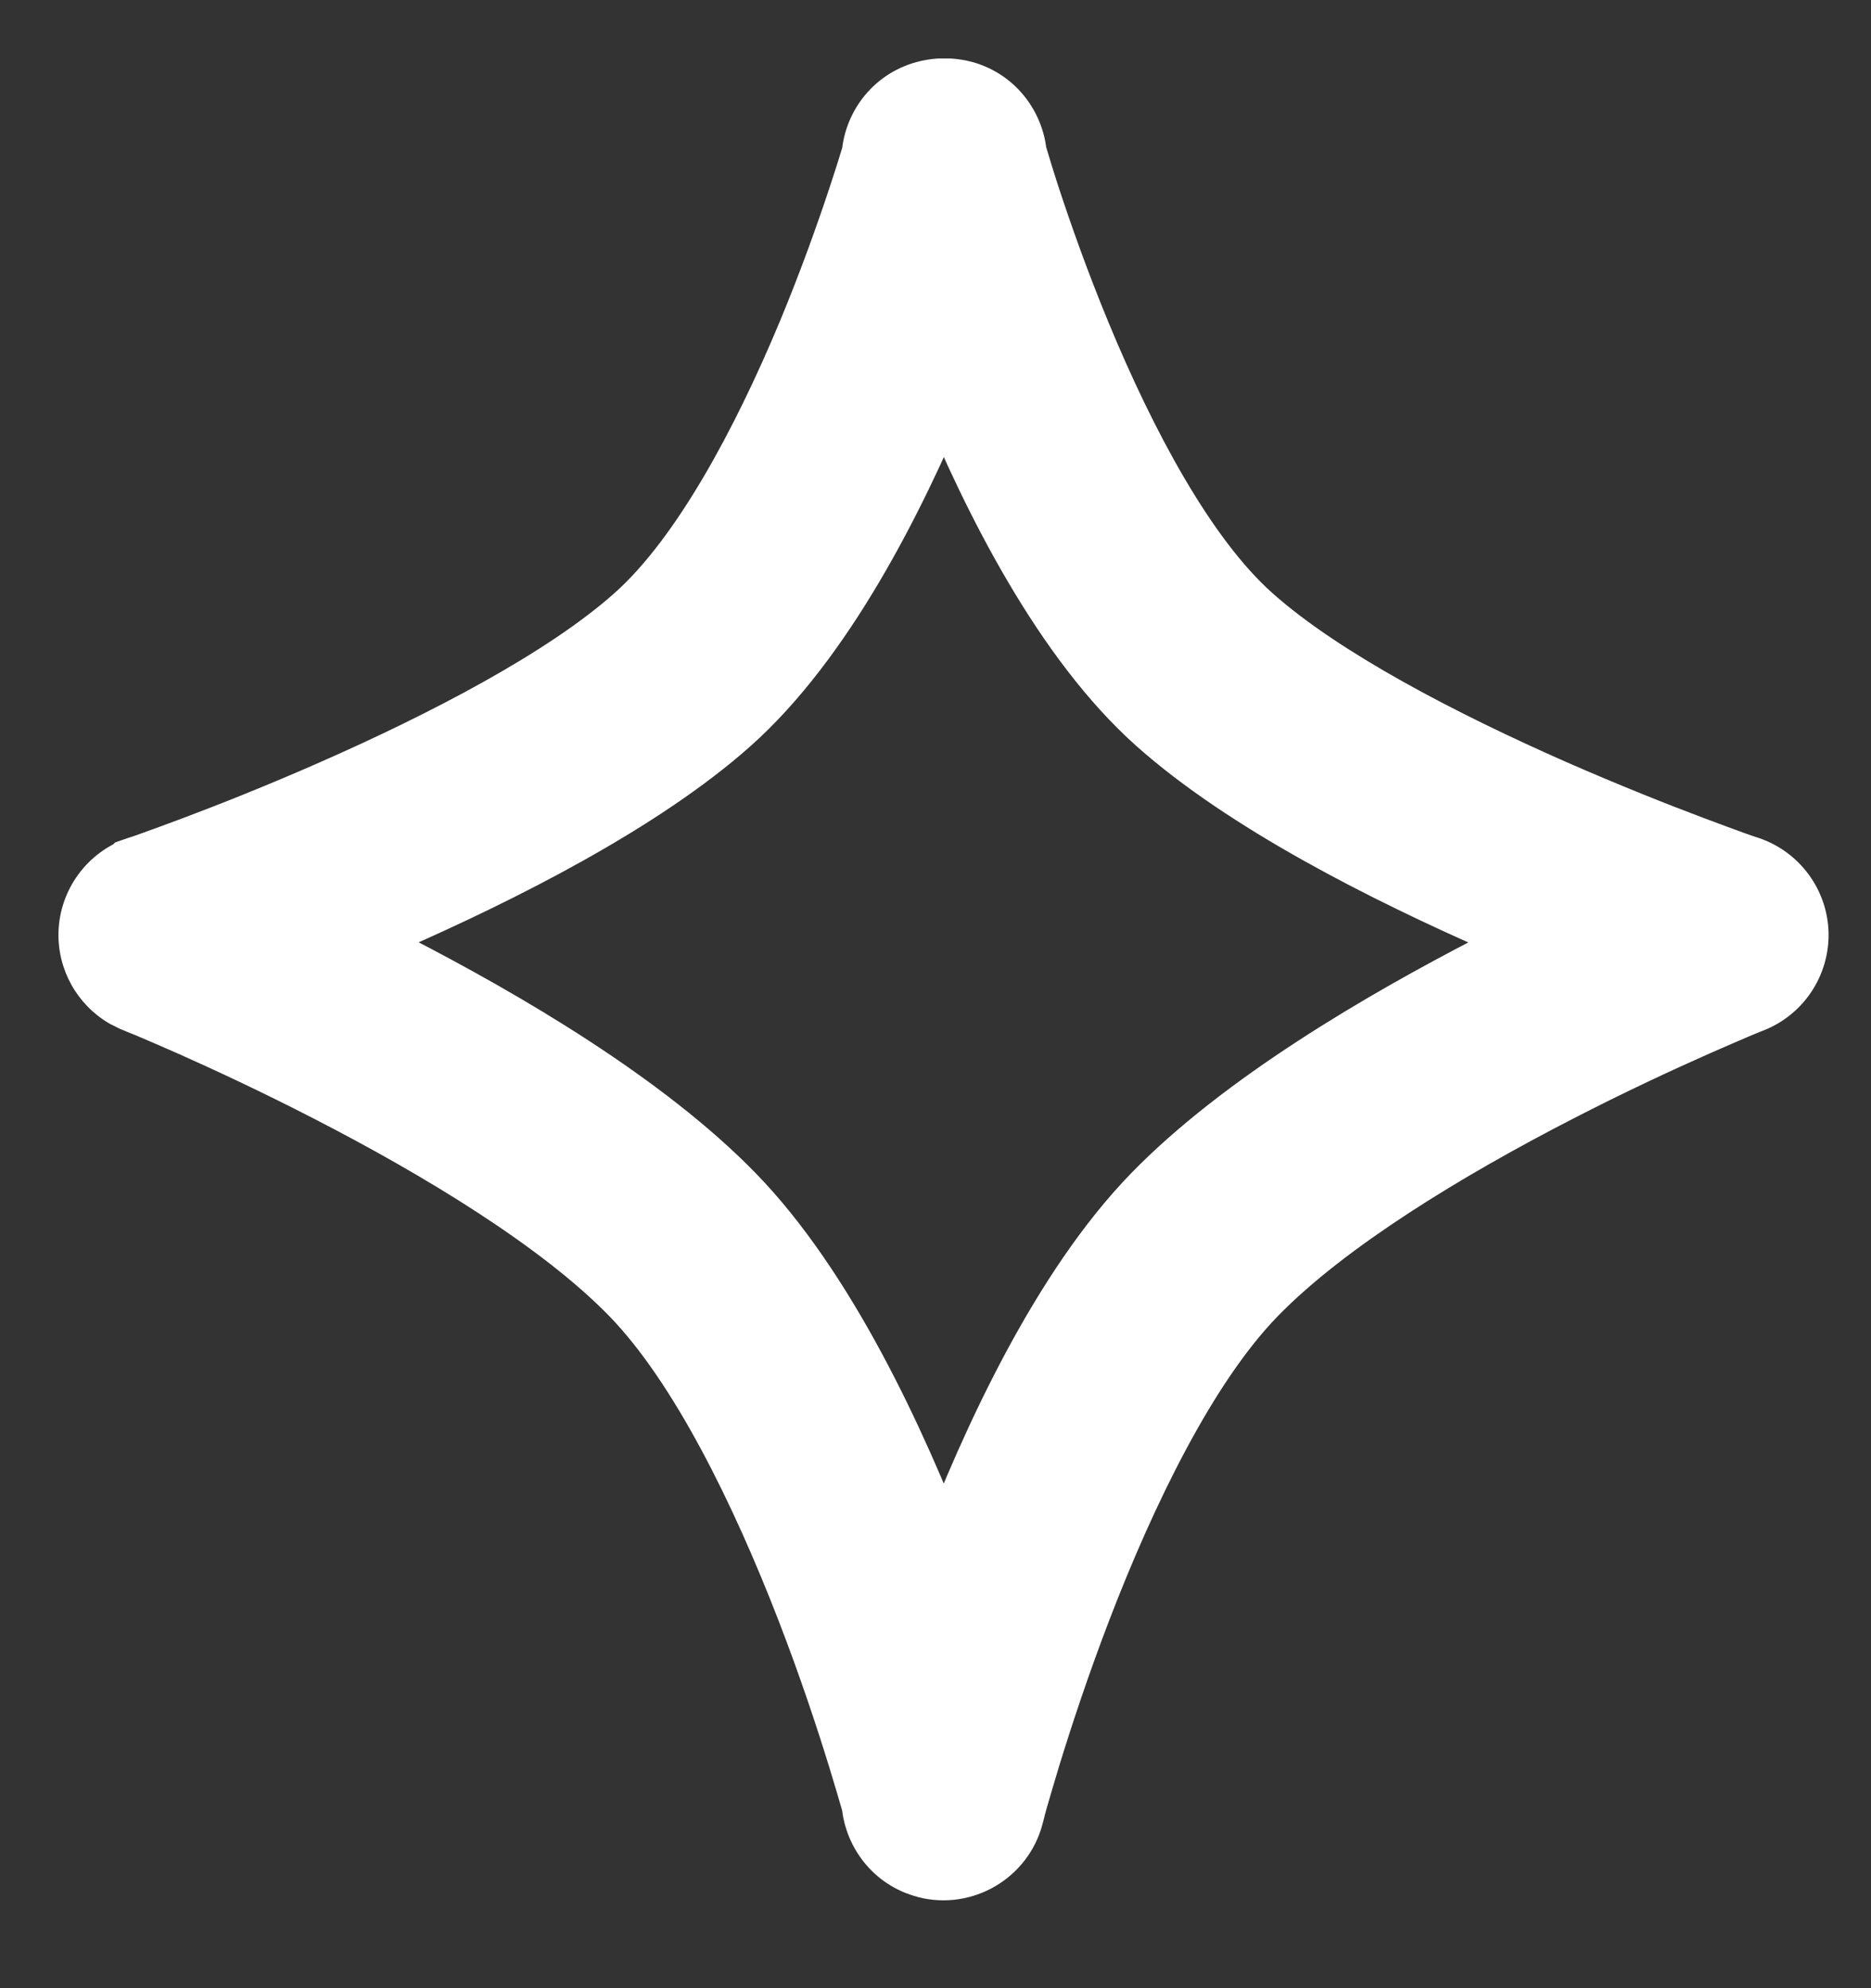 <?xml version="1.0" encoding="utf-8"?>
<svg xmlns="http://www.w3.org/2000/svg" fill="none" height="100%" overflow="visible" preserveAspectRatio="none" style="display: block;" viewBox="0 0 16 17" width="100%">
<rect x="0" y="0" width="16" height="17" fill="#333333" stroke="none"/>
<g id="Union">
<path d="M8.183 1.013C8.344 1.058 8.448 1.202 8.454 1.36C8.458 1.373 8.463 1.388 8.468 1.403C8.493 1.489 8.531 1.613 8.581 1.766C8.681 2.072 8.829 2.493 9.018 2.949C9.403 3.881 9.934 4.897 10.549 5.445C11.185 6.013 12.253 6.561 13.195 6.975C13.66 7.179 14.083 7.345 14.39 7.461C14.543 7.519 14.667 7.564 14.752 7.595C14.795 7.61 14.828 7.621 14.85 7.629C14.861 7.633 14.87 7.636 14.875 7.638C14.878 7.639 14.88 7.639 14.881 7.64H14.882C15.031 7.69 15.133 7.828 15.137 7.985C15.141 8.142 15.047 8.285 14.902 8.344H14.9C14.898 8.344 14.896 8.346 14.894 8.347C14.888 8.349 14.88 8.352 14.869 8.356C14.847 8.365 14.814 8.38 14.772 8.397C14.687 8.433 14.562 8.486 14.409 8.554C14.103 8.69 13.68 8.885 13.216 9.124C12.276 9.608 11.208 10.248 10.569 10.905C9.941 11.551 9.406 12.67 9.021 13.672C8.831 14.165 8.683 14.615 8.583 14.942C8.533 15.106 8.494 15.238 8.469 15.329C8.456 15.374 8.447 15.409 8.441 15.433C8.437 15.444 8.435 15.453 8.434 15.459C8.433 15.462 8.432 15.464 8.432 15.466V15.468C8.38 15.668 8.175 15.788 7.975 15.736C7.812 15.694 7.703 15.55 7.695 15.391C7.691 15.375 7.686 15.358 7.681 15.339C7.655 15.248 7.616 15.115 7.566 14.951C7.464 14.623 7.315 14.171 7.124 13.677C6.736 12.672 6.196 11.55 5.569 10.904C4.929 10.247 3.861 9.608 2.921 9.124C2.457 8.885 2.034 8.689 1.728 8.553C1.575 8.485 1.451 8.432 1.365 8.396C1.323 8.379 1.29 8.365 1.268 8.356C1.257 8.352 1.249 8.348 1.243 8.346C1.241 8.345 1.239 8.344 1.237 8.344L1.235 8.343L1.184 8.317C1.068 8.249 0.996 8.122 1 7.984C1.005 7.828 1.106 7.69 1.254 7.64H1.255L1.256 7.639C1.257 7.638 1.259 7.638 1.262 7.637C1.267 7.635 1.276 7.633 1.287 7.629C1.309 7.621 1.342 7.609 1.385 7.594C1.47 7.563 1.594 7.519 1.747 7.461C2.054 7.345 2.477 7.178 2.942 6.974C3.884 6.56 4.952 6.012 5.588 5.444C6.204 4.895 6.739 3.878 7.127 2.947C7.317 2.491 7.466 2.071 7.568 1.765C7.618 1.612 7.657 1.488 7.683 1.402C7.687 1.387 7.692 1.372 7.695 1.359C7.702 1.201 7.808 1.057 7.969 1.013C7.994 1.006 8.019 1.002 8.044 1H8.108C8.133 1.002 8.158 1.006 8.183 1.013ZM8.073 2.589C7.999 2.79 7.914 3.009 7.819 3.236C7.428 4.175 6.84 5.334 6.087 6.005C5.355 6.657 4.19 7.244 3.243 7.66C2.926 7.8 2.627 7.921 2.37 8.022C2.632 8.143 2.938 8.289 3.264 8.457C4.212 8.945 5.375 9.63 6.106 10.382C6.848 11.145 7.432 12.394 7.823 13.406C7.916 13.646 7.998 13.877 8.071 14.089C8.144 13.876 8.228 13.644 8.32 13.402C8.709 12.392 9.288 11.146 10.03 10.382C10.761 9.63 11.925 8.946 12.873 8.458C13.2 8.29 13.506 8.144 13.768 8.022C13.511 7.921 13.211 7.801 12.894 7.661C11.947 7.245 10.782 6.657 10.05 6.005C9.297 5.333 8.713 4.174 8.324 3.235C8.23 3.008 8.147 2.79 8.073 2.589Z" fill="white"/>
<path d="M8.183 1.013L8.318 0.531L8.317 0.531L8.183 1.013ZM8.454 1.36L7.955 1.379L7.957 1.444L7.976 1.507L8.454 1.36ZM8.468 1.403L7.989 1.546L7.989 1.546L8.468 1.403ZM8.581 1.766L8.106 1.921L8.106 1.921L8.581 1.766ZM9.018 2.949L8.556 3.14L8.556 3.14L9.018 2.949ZM10.549 5.445L10.216 5.819L10.216 5.819L10.549 5.445ZM13.195 6.975L12.994 7.432L12.994 7.432L13.195 6.975ZM14.39 7.461L14.213 7.929L14.213 7.929L14.39 7.461ZM14.752 7.595L14.584 8.066L14.584 8.066L14.752 7.595ZM14.85 7.629L14.686 8.101L14.686 8.101L14.85 7.629ZM14.875 7.638L14.713 8.111L14.713 8.111L14.875 7.638ZM14.881 7.64L14.719 8.113L14.798 8.14H14.881V7.64ZM14.882 7.64L15.043 7.166L14.964 7.14H14.882V7.64ZM15.137 7.985L15.637 7.972L15.637 7.972L15.137 7.985ZM14.902 8.344V8.844H14.998L15.088 8.808L14.902 8.344ZM14.9 8.344V7.844H14.803L14.713 7.88L14.9 8.344ZM14.894 8.347L15.082 8.81L15.082 8.81L14.894 8.347ZM14.869 8.356L14.68 7.894L14.68 7.894L14.869 8.356ZM14.772 8.397L14.578 7.936L14.578 7.936L14.772 8.397ZM14.409 8.554L14.207 8.097L14.206 8.097L14.409 8.554ZM13.216 9.124L12.987 8.679L12.987 8.679L13.216 9.124ZM10.569 10.905L10.21 10.557L10.21 10.557L10.569 10.905ZM9.021 13.672L8.554 13.493L8.554 13.493L9.021 13.672ZM8.583 14.942L8.105 14.796L8.105 14.796L8.583 14.942ZM8.469 15.329L7.987 15.194L7.987 15.194L8.469 15.329ZM8.441 15.433L7.958 15.303L7.958 15.303L8.441 15.433ZM8.434 15.459L8.917 15.587L8.917 15.587L8.434 15.459ZM8.432 15.466L7.948 15.338L7.932 15.401V15.466H8.432ZM8.432 15.468L8.916 15.594L8.932 15.532V15.468H8.432ZM7.975 15.736L7.849 16.22L7.85 16.221L7.975 15.736ZM7.695 15.391L8.195 15.366L8.192 15.31L8.177 15.255L7.695 15.391ZM7.681 15.339L8.162 15.203L8.162 15.203L7.681 15.339ZM7.566 14.951L8.043 14.803L8.043 14.803L7.566 14.951ZM7.124 13.677L7.591 13.496L7.591 13.496L7.124 13.677ZM5.569 10.904L5.927 10.556L5.927 10.556L5.569 10.904ZM2.921 9.124L3.15 8.679L3.15 8.679L2.921 9.124ZM1.728 8.553L1.931 8.096L1.931 8.096L1.728 8.553ZM1.365 8.396L1.559 7.935L1.559 7.935L1.365 8.396ZM1.268 8.356L1.078 8.819L1.078 8.819L1.268 8.356ZM1.243 8.346L1.431 7.882L1.431 7.882L1.243 8.346ZM1.237 8.344L1.014 8.791L1.032 8.8L1.05 8.807L1.237 8.344ZM1.235 8.343L1.459 7.896L1.456 7.894L1.235 8.343ZM1.184 8.317L0.929 8.748L0.946 8.758L0.964 8.766L1.184 8.317ZM1 7.984L0.5 7.97L0.5 7.971L1 7.984ZM1.254 7.64V7.14H1.171L1.093 7.166L1.254 7.64ZM1.255 7.64V8.14H1.462L1.609 7.993L1.255 7.64ZM1.256 7.639L1.095 7.165L0.985 7.203L0.902 7.285L1.256 7.639ZM1.262 7.637L1.1 7.164L1.099 7.164L1.262 7.637ZM1.287 7.629L1.451 8.101L1.451 8.101L1.287 7.629ZM1.385 7.594L1.553 8.065L1.553 8.065L1.385 7.594ZM1.747 7.461L1.924 7.929L1.924 7.929L1.747 7.461ZM2.942 6.974L3.143 7.431L3.143 7.431L2.942 6.974ZM5.588 5.444L5.921 5.818L5.921 5.818L5.588 5.444ZM7.127 2.947L7.589 3.14L7.589 3.14L7.127 2.947ZM7.568 1.765L8.042 1.922L8.042 1.922L7.568 1.765ZM7.683 1.402L8.161 1.547L8.161 1.547L7.683 1.402ZM7.695 1.359L8.174 1.504L8.193 1.443L8.195 1.379L7.695 1.359ZM7.969 1.013L7.836 0.531L7.836 0.531L7.969 1.013ZM8.044 1V0.5H8.028L8.011 0.501L8.044 1ZM8.108 1L8.142 0.501L8.125 0.5H8.108V1ZM8.073 2.589L8.543 2.417L8.075 1.14L7.604 2.416L8.073 2.589ZM7.819 3.236L8.281 3.429L8.281 3.429L7.819 3.236ZM6.087 6.005L6.42 6.378L6.42 6.378L6.087 6.005ZM3.243 7.66L3.444 8.118L3.444 8.118L3.243 7.66ZM2.37 8.022L2.187 7.557L1.101 7.986L2.16 8.476L2.37 8.022ZM3.264 8.457L3.493 8.012L3.493 8.012L3.264 8.457ZM6.106 10.382L6.464 10.033L6.464 10.033L6.106 10.382ZM7.823 13.406L8.29 13.226L8.29 13.226L7.823 13.406ZM8.071 14.089L7.599 14.252L8.074 15.628L8.545 14.251L8.071 14.089ZM8.32 13.402L7.854 13.223L7.854 13.223L8.32 13.402ZM10.03 10.382L9.672 10.033L9.672 10.033L10.03 10.382ZM12.873 8.458L12.644 8.013L12.644 8.013L12.873 8.458ZM13.768 8.022L13.978 8.476L15.037 7.986L13.951 7.557L13.768 8.022ZM12.894 7.661L12.693 8.119L12.693 8.119L12.894 7.661ZM10.05 6.005L9.717 6.378L9.717 6.378L10.05 6.005ZM8.324 3.235L7.862 3.426L7.862 3.426L8.324 3.235ZM8.183 1.013L8.048 1.494C7.988 1.477 7.956 1.425 7.955 1.379L8.454 1.36L8.954 1.342C8.94 0.978 8.699 0.638 8.318 0.531L8.183 1.013ZM8.454 1.36L7.976 1.507C7.978 1.514 7.98 1.52 7.982 1.524C7.983 1.528 7.985 1.533 7.985 1.536C7.988 1.542 7.988 1.545 7.989 1.546L8.468 1.403L8.947 1.26C8.943 1.246 8.939 1.233 8.936 1.226C8.935 1.221 8.934 1.219 8.933 1.216C8.932 1.214 8.932 1.214 8.932 1.214L8.454 1.36ZM8.468 1.403L7.989 1.546C8.015 1.634 8.054 1.763 8.106 1.921L8.581 1.766L9.056 1.61C9.008 1.463 8.972 1.343 8.947 1.26L8.468 1.403ZM8.581 1.766L8.106 1.921C8.209 2.236 8.361 2.669 8.556 3.14L9.018 2.949L9.48 2.758C9.297 2.316 9.154 1.908 9.056 1.61L8.581 1.766ZM9.018 2.949L8.556 3.14C8.943 4.076 9.509 5.188 10.216 5.819L10.549 5.445L10.882 5.072C10.358 4.606 9.863 3.685 9.48 2.758L9.018 2.949ZM10.549 5.445L10.216 5.819C10.917 6.443 12.049 7.017 12.994 7.432L13.195 6.975L13.397 6.517C12.458 6.104 11.454 5.582 10.882 5.072L10.549 5.445ZM13.195 6.975L12.994 7.432C13.469 7.641 13.901 7.811 14.213 7.929L14.39 7.461L14.566 6.993C14.265 6.88 13.851 6.716 13.397 6.517L13.195 6.975ZM14.39 7.461L14.213 7.929C14.368 7.987 14.495 8.034 14.584 8.066L14.752 7.595L14.92 7.124C14.839 7.095 14.718 7.05 14.566 6.993L14.39 7.461ZM14.752 7.595L14.584 8.066C14.629 8.082 14.665 8.094 14.686 8.101L14.85 7.629L15.014 7.157C14.99 7.148 14.96 7.138 14.92 7.124L14.752 7.595ZM14.85 7.629L14.686 8.101C14.697 8.105 14.706 8.108 14.713 8.111L14.875 7.638L15.037 7.165C15.033 7.163 15.025 7.16 15.014 7.157L14.85 7.629ZM14.875 7.638L14.713 8.111C14.717 8.112 14.721 8.113 14.722 8.114C14.723 8.114 14.723 8.114 14.723 8.114C14.724 8.114 14.724 8.114 14.723 8.114C14.723 8.114 14.723 8.114 14.722 8.114C14.722 8.114 14.721 8.113 14.719 8.113L14.881 7.64L15.043 7.166C15.04 7.165 15.037 7.165 15.036 7.164C15.036 7.164 15.035 7.164 15.035 7.164C15.035 7.164 15.035 7.164 15.035 7.164C15.035 7.164 15.036 7.164 15.037 7.165L14.875 7.638ZM14.881 7.64V8.14H14.882V7.64V7.14H14.881V7.64ZM14.882 7.64L14.721 8.113C14.672 8.096 14.639 8.051 14.637 7.999L15.137 7.985L15.637 7.972C15.627 7.606 15.389 7.284 15.043 7.166L14.882 7.64ZM15.137 7.985L14.637 7.999C14.636 7.947 14.666 7.899 14.716 7.88L14.902 8.344L15.088 8.808C15.428 8.671 15.646 8.337 15.637 7.972L15.137 7.985ZM14.902 8.344V7.844H14.9V8.344V8.844H14.902V8.344ZM14.9 8.344L14.713 7.88C14.698 7.886 14.687 7.891 14.68 7.894C14.673 7.898 14.667 7.901 14.664 7.903C14.661 7.904 14.658 7.906 14.657 7.906C14.657 7.906 14.657 7.907 14.657 7.907C14.657 7.907 14.657 7.906 14.658 7.906C14.659 7.905 14.665 7.902 14.673 7.898C14.681 7.894 14.692 7.889 14.705 7.884L14.894 8.347L15.082 8.81C15.097 8.804 15.109 8.798 15.118 8.794C15.127 8.789 15.134 8.785 15.137 8.784C15.137 8.784 15.138 8.783 15.138 8.783C15.139 8.783 15.138 8.783 15.138 8.783C15.138 8.783 15.136 8.784 15.133 8.786C15.13 8.787 15.125 8.79 15.118 8.794C15.111 8.797 15.1 8.802 15.086 8.807L14.9 8.344ZM14.894 8.347L14.706 7.883C14.707 7.883 14.707 7.883 14.705 7.884C14.704 7.884 14.704 7.884 14.703 7.885C14.702 7.885 14.701 7.885 14.699 7.886C14.694 7.888 14.688 7.891 14.68 7.894L14.869 8.356L15.059 8.819C15.062 8.818 15.064 8.817 15.068 8.816C15.068 8.815 15.069 8.815 15.07 8.815C15.071 8.814 15.072 8.814 15.073 8.813C15.075 8.813 15.078 8.811 15.082 8.81L14.894 8.347ZM14.869 8.356L14.68 7.894C14.655 7.904 14.616 7.921 14.578 7.936L14.772 8.397L14.965 8.858C15.012 8.839 15.039 8.827 15.059 8.819L14.869 8.356ZM14.772 8.397L14.578 7.936C14.491 7.973 14.364 8.027 14.207 8.097L14.409 8.554L14.612 9.011C14.761 8.945 14.882 8.894 14.965 8.858L14.772 8.397ZM14.409 8.554L14.206 8.097C13.894 8.235 13.462 8.435 12.987 8.679L13.216 9.124L13.445 9.569C13.898 9.335 14.312 9.144 14.612 9.011L14.409 8.554ZM13.216 9.124L12.987 8.679C12.041 9.166 10.91 9.836 10.21 10.557L10.569 10.905L10.927 11.254C11.506 10.659 12.51 10.05 13.445 9.569L13.216 9.124ZM10.569 10.905L10.21 10.557C9.506 11.281 8.941 12.485 8.554 13.493L9.021 13.672L9.487 13.851C9.87 12.854 10.376 11.82 10.927 11.254L10.569 10.905ZM9.021 13.672L8.554 13.493C8.359 13.999 8.208 14.46 8.105 14.796L8.583 14.942L9.061 15.089C9.159 14.77 9.303 14.331 9.487 13.851L9.021 13.672ZM8.583 14.942L8.105 14.796C8.054 14.962 8.014 15.099 7.987 15.194L8.469 15.329L8.95 15.464C8.975 15.378 9.012 15.249 9.061 15.089L8.583 14.942ZM8.469 15.329L7.987 15.194C7.974 15.242 7.964 15.28 7.958 15.303L8.441 15.433L8.923 15.563C8.93 15.539 8.938 15.506 8.95 15.464L8.469 15.329ZM8.441 15.433L7.958 15.303C7.955 15.311 7.953 15.319 7.952 15.324C7.952 15.326 7.951 15.327 7.951 15.328C7.951 15.329 7.951 15.33 7.951 15.33C7.95 15.332 7.95 15.332 7.95 15.331L8.434 15.459L8.917 15.587C8.918 15.583 8.919 15.58 8.919 15.578C8.92 15.576 8.92 15.575 8.92 15.574C8.921 15.573 8.921 15.572 8.921 15.572C8.922 15.568 8.923 15.565 8.923 15.563L8.441 15.433ZM8.434 15.459L7.95 15.331C7.951 15.328 7.952 15.326 7.952 15.324C7.953 15.323 7.953 15.322 7.953 15.321C7.953 15.321 7.953 15.321 7.953 15.322C7.953 15.322 7.953 15.321 7.953 15.322C7.953 15.322 7.953 15.323 7.952 15.324C7.952 15.325 7.952 15.327 7.951 15.329C7.95 15.331 7.949 15.334 7.948 15.338L8.432 15.466L8.915 15.594C8.914 15.598 8.913 15.6 8.913 15.602C8.912 15.603 8.912 15.605 8.912 15.605C8.912 15.606 8.912 15.606 8.912 15.606C8.912 15.606 8.912 15.605 8.912 15.604C8.913 15.602 8.915 15.595 8.917 15.587L8.434 15.459ZM8.432 15.466H7.932V15.468H8.432H8.932V15.466H8.432ZM8.432 15.468L7.948 15.342C7.965 15.274 8.034 15.235 8.1 15.252L7.975 15.736L7.85 16.221C8.316 16.341 8.794 16.061 8.916 15.594L8.432 15.468ZM7.975 15.736L8.1 15.252C8.159 15.268 8.193 15.318 8.195 15.366L7.695 15.391L7.196 15.415C7.214 15.783 7.465 16.121 7.849 16.22L7.975 15.736ZM7.695 15.391L8.177 15.255C8.172 15.239 8.167 15.221 8.162 15.203L7.681 15.339L7.2 15.475C7.205 15.495 7.21 15.511 7.214 15.526L7.695 15.391ZM7.681 15.339L8.162 15.203C8.135 15.108 8.095 14.971 8.043 14.803L7.566 14.951L7.088 15.099C7.137 15.259 7.175 15.387 7.2 15.475L7.681 15.339ZM7.566 14.951L8.043 14.803C7.939 14.468 7.787 14.004 7.591 13.496L7.124 13.677L6.658 13.857C6.844 14.338 6.989 14.778 7.088 15.099L7.566 14.951ZM7.124 13.677L7.591 13.496C7.2 12.487 6.631 11.28 5.927 10.556L5.569 10.904L5.21 11.253C5.761 11.82 6.271 12.857 6.658 13.857L7.124 13.677ZM5.569 10.904L5.927 10.556C5.227 9.835 4.095 9.166 3.15 8.679L2.921 9.124L2.692 9.569C3.627 10.05 4.631 10.658 5.21 11.253L5.569 10.904ZM2.921 9.124L3.15 8.679C2.675 8.435 2.244 8.235 1.931 8.096L1.728 8.553L1.525 9.01C1.824 9.143 2.238 9.335 2.692 9.569L2.921 9.124ZM1.728 8.553L1.931 8.096C1.773 8.026 1.646 7.972 1.559 7.935L1.365 8.396L1.172 8.857C1.255 8.893 1.376 8.944 1.525 9.01L1.728 8.553ZM1.365 8.396L1.559 7.935C1.514 7.917 1.473 7.9 1.457 7.894L1.268 8.356L1.078 8.819C1.107 8.831 1.131 8.841 1.172 8.857L1.365 8.396ZM1.268 8.356L1.457 7.894C1.461 7.895 1.463 7.896 1.461 7.895C1.46 7.895 1.46 7.895 1.458 7.894C1.457 7.894 1.455 7.893 1.453 7.892C1.449 7.89 1.441 7.886 1.431 7.882L1.243 8.346L1.056 8.809C1.051 8.807 1.048 8.806 1.046 8.805C1.045 8.804 1.043 8.804 1.043 8.804C1.042 8.803 1.042 8.803 1.043 8.804C1.043 8.804 1.045 8.805 1.046 8.805C1.052 8.808 1.064 8.813 1.078 8.819L1.268 8.356ZM1.243 8.346L1.431 7.882C1.419 7.877 1.408 7.874 1.4 7.871C1.393 7.868 1.387 7.867 1.384 7.866C1.383 7.866 1.383 7.865 1.383 7.865C1.382 7.865 1.383 7.865 1.383 7.865C1.383 7.865 1.385 7.866 1.387 7.867C1.39 7.868 1.394 7.869 1.4 7.871C1.406 7.873 1.414 7.876 1.424 7.88L1.237 8.344L1.05 8.807C1.061 8.812 1.07 8.815 1.076 8.817C1.082 8.819 1.087 8.821 1.09 8.822C1.093 8.822 1.095 8.823 1.096 8.823C1.096 8.823 1.097 8.824 1.096 8.824C1.096 8.824 1.096 8.824 1.096 8.824C1.096 8.823 1.096 8.823 1.096 8.823C1.096 8.823 1.096 8.823 1.096 8.823C1.094 8.823 1.089 8.821 1.083 8.819C1.076 8.817 1.067 8.814 1.056 8.809L1.243 8.346ZM1.237 8.344L1.461 7.897L1.459 7.896L1.235 8.343L1.012 8.79L1.014 8.791L1.237 8.344ZM1.235 8.343L1.456 7.894L1.404 7.868L1.184 8.317L0.964 8.766L1.015 8.792L1.235 8.343ZM1.184 8.317L1.439 7.887C1.478 7.91 1.501 7.953 1.5 7.998L1 7.984L0.5 7.971C0.492 8.291 0.658 8.587 0.929 8.748L1.184 8.317ZM1 7.984L1.5 7.998C1.498 8.05 1.465 8.096 1.415 8.113L1.254 7.64L1.093 7.166C0.746 7.284 0.511 7.606 0.5 7.97L1 7.984ZM1.254 7.64V8.14H1.255V7.64V7.14H1.254V7.64ZM1.255 7.64L1.609 7.993L1.61 7.992L1.256 7.639L0.902 7.285L0.901 7.286L1.255 7.64ZM1.256 7.639L1.417 8.112C1.415 8.113 1.414 8.113 1.414 8.113C1.413 8.113 1.413 8.113 1.414 8.113C1.414 8.113 1.414 8.113 1.415 8.113C1.416 8.112 1.42 8.111 1.424 8.11L1.262 7.637L1.099 7.164C1.101 7.163 1.102 7.163 1.102 7.163C1.102 7.163 1.102 7.163 1.102 7.163C1.102 7.163 1.101 7.163 1.101 7.163C1.1 7.164 1.097 7.164 1.095 7.165L1.256 7.639ZM1.262 7.637L1.424 8.11C1.419 8.111 1.415 8.113 1.412 8.114C1.41 8.114 1.408 8.115 1.407 8.115C1.407 8.115 1.407 8.115 1.407 8.115C1.408 8.115 1.41 8.114 1.411 8.114C1.419 8.112 1.433 8.107 1.451 8.101L1.287 7.629L1.123 7.157C1.13 7.154 1.135 7.153 1.134 7.153C1.133 7.153 1.133 7.153 1.131 7.154C1.13 7.154 1.128 7.155 1.126 7.155C1.123 7.156 1.12 7.157 1.116 7.158C1.112 7.16 1.106 7.161 1.1 7.164L1.262 7.637ZM1.287 7.629L1.451 8.101C1.473 8.094 1.523 8.075 1.553 8.065L1.385 7.594L1.217 7.123C1.162 7.143 1.146 7.149 1.123 7.157L1.287 7.629ZM1.385 7.594L1.553 8.065C1.64 8.034 1.767 7.988 1.924 7.929L1.747 7.461L1.571 6.993C1.421 7.049 1.301 7.093 1.217 7.123L1.385 7.594ZM1.747 7.461L1.924 7.929C2.237 7.811 2.668 7.64 3.143 7.431L2.942 6.974L2.74 6.516C2.286 6.716 1.871 6.88 1.571 6.993L1.747 7.461ZM2.942 6.974L3.143 7.431C4.088 7.016 5.22 6.442 5.921 5.818L5.588 5.444L5.255 5.071C4.683 5.581 3.679 6.103 2.74 6.516L2.942 6.974ZM5.588 5.444L5.921 5.818C6.628 5.187 7.198 4.076 7.589 3.14L7.127 2.947L6.666 2.755C6.279 3.681 5.78 4.604 5.255 5.071L5.588 5.444ZM7.127 2.947L7.589 3.14C7.785 2.669 7.938 2.236 8.042 1.922L7.568 1.765L7.093 1.607C6.994 1.905 6.85 2.313 6.666 2.755L7.127 2.947ZM7.568 1.765L8.042 1.922C8.094 1.765 8.134 1.636 8.161 1.547L7.683 1.402L7.204 1.258C7.18 1.339 7.142 1.459 7.093 1.607L7.568 1.765ZM7.683 1.402L8.161 1.547C8.164 1.537 8.167 1.527 8.169 1.52C8.172 1.512 8.173 1.508 8.174 1.504L7.695 1.359L7.217 1.215C7.214 1.224 7.211 1.233 7.209 1.24C7.207 1.247 7.206 1.252 7.204 1.258L7.683 1.402ZM7.695 1.359L8.195 1.379C8.193 1.428 8.16 1.479 8.102 1.495L7.969 1.013L7.836 0.531C7.455 0.636 7.21 0.973 7.196 1.34L7.695 1.359ZM7.969 1.013L8.102 1.495C8.093 1.497 8.085 1.498 8.077 1.499L8.044 1L8.011 0.501C7.953 0.505 7.895 0.515 7.836 0.531L7.969 1.013ZM8.044 1V1.5H8.108V1V0.5H8.044V1ZM8.108 1L8.073 1.499C8.068 1.498 8.06 1.497 8.049 1.494L8.183 1.013L8.317 0.531C8.256 0.514 8.197 0.505 8.142 0.501L8.108 1ZM8.073 2.589L7.604 2.416C7.532 2.611 7.45 2.824 7.358 3.044L7.819 3.236L8.281 3.429C8.379 3.194 8.466 2.969 8.542 2.762L8.073 2.589ZM7.819 3.236L7.358 3.044C6.968 3.978 6.416 5.042 5.754 5.632L6.087 6.005L6.42 6.378C7.264 5.626 7.887 4.373 8.281 3.429L7.819 3.236ZM6.087 6.005L5.754 5.632C5.086 6.227 3.986 6.788 3.042 7.202L3.243 7.66L3.444 8.118C4.394 7.7 5.623 7.088 6.42 6.378L6.087 6.005ZM3.243 7.66L3.042 7.202C2.732 7.338 2.44 7.457 2.187 7.557L2.37 8.022L2.554 8.488C2.814 8.385 3.119 8.261 3.444 8.118L3.243 7.66ZM2.37 8.022L2.16 8.476C2.418 8.595 2.717 8.738 3.035 8.902L3.264 8.457L3.493 8.012C3.159 7.841 2.846 7.691 2.58 7.569L2.37 8.022ZM3.264 8.457L3.035 8.902C3.978 9.387 5.077 10.041 5.747 10.73L6.106 10.382L6.464 10.033C5.673 9.219 4.447 8.503 3.493 8.012L3.264 8.457ZM6.106 10.382L5.747 10.73C6.413 11.415 6.968 12.58 7.357 13.587L7.823 13.406L8.29 13.226C7.896 12.208 7.283 10.875 6.464 10.033L6.106 10.382ZM7.823 13.406L7.357 13.587C7.447 13.819 7.527 14.043 7.599 14.252L8.071 14.089L8.544 13.926C8.47 13.711 8.386 13.474 8.29 13.226L7.823 13.406ZM8.071 14.089L8.545 14.251C8.615 14.043 8.697 13.817 8.787 13.582L8.32 13.402L7.854 13.223C7.758 13.471 7.673 13.709 7.598 13.927L8.071 14.089ZM8.32 13.402L8.787 13.582C9.173 12.577 9.723 11.415 10.389 10.73L10.03 10.382L9.672 10.033C8.853 10.876 8.244 12.207 7.854 13.223L8.32 13.402ZM10.03 10.382L10.389 10.73C11.059 10.041 12.159 9.388 13.102 8.903L12.873 8.458L12.644 8.013C11.691 8.504 10.463 9.219 9.672 10.033L10.03 10.382ZM12.873 8.458L13.102 8.903C13.42 8.739 13.72 8.595 13.978 8.476L13.768 8.022L13.558 7.569C13.291 7.692 12.979 7.841 12.644 8.013L12.873 8.458ZM13.768 8.022L13.951 7.557C13.696 7.457 13.404 7.339 13.095 7.203L12.894 7.661L12.693 8.119C13.019 8.262 13.325 8.385 13.584 8.488L13.768 8.022ZM12.894 7.661L13.095 7.203C12.151 6.789 11.051 6.227 10.383 5.632L10.05 6.005L9.717 6.378C10.513 7.088 11.742 7.701 12.693 8.119L12.894 7.661ZM10.05 6.005L10.383 5.632C9.721 5.042 9.172 3.978 8.786 3.044L8.324 3.235L7.862 3.426C8.253 4.371 8.872 5.625 9.717 6.378L10.05 6.005ZM8.324 3.235L8.786 3.044C8.696 2.825 8.615 2.613 8.543 2.417L8.073 2.589L7.604 2.761C7.679 2.966 7.765 3.191 7.862 3.426L8.324 3.235Z" fill="white"/>
</g>
</svg>